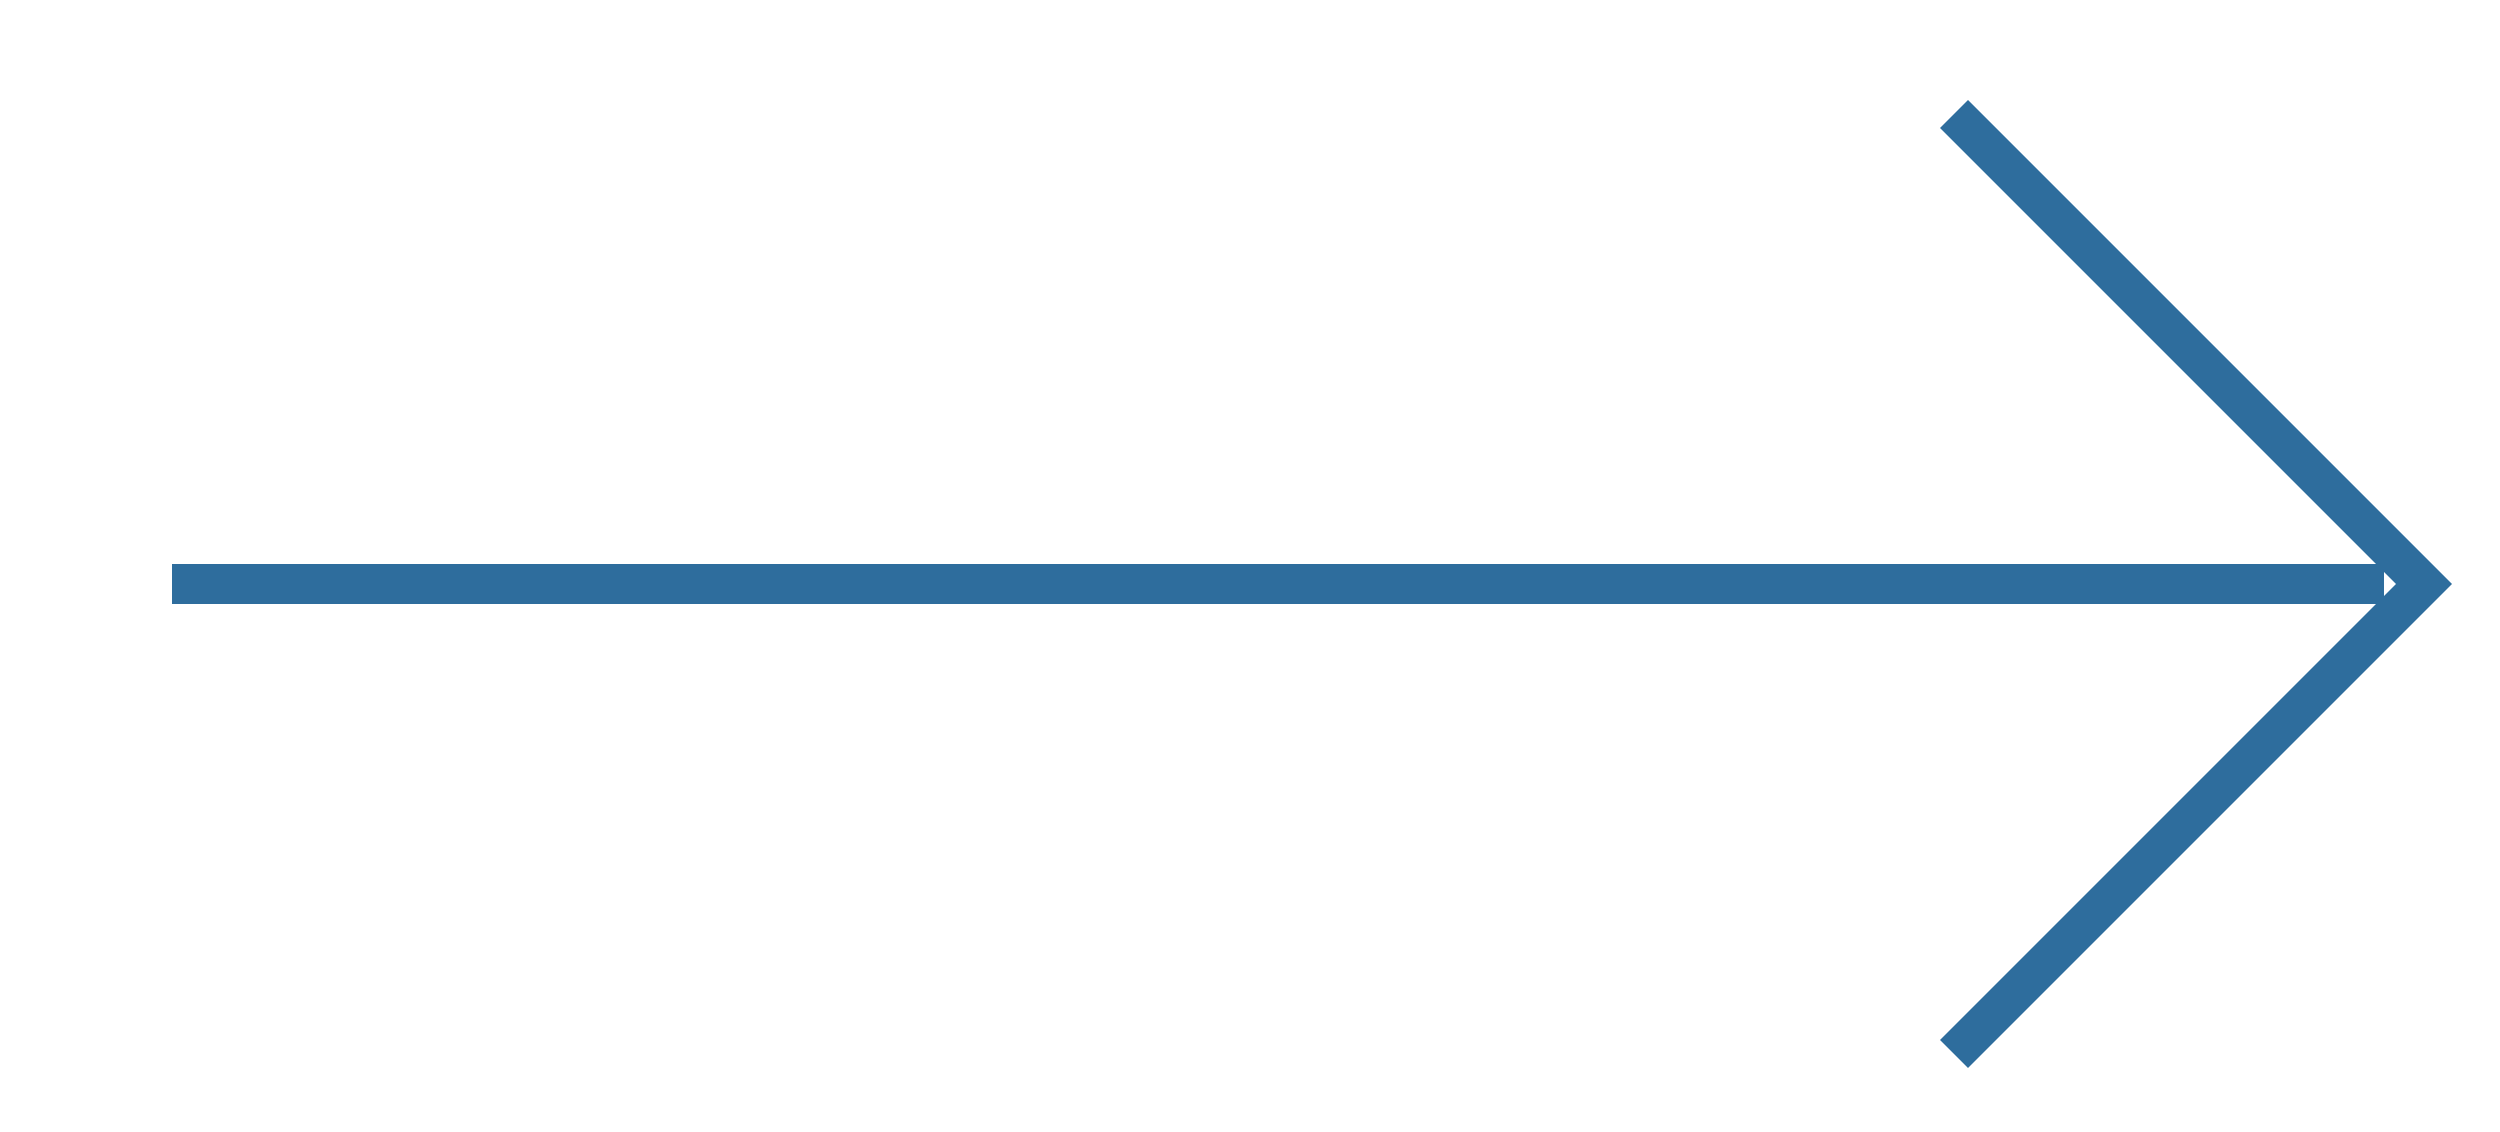 <?xml version="1.0" encoding="UTF-8"?> <svg xmlns="http://www.w3.org/2000/svg" xmlns:xlink="http://www.w3.org/1999/xlink" version="1.1" id="Layer_1" x="0px" y="0px" viewBox="0 0 62.5 28.3" style="enable-background:new 0 0 62.5 28.3;" xml:space="preserve"> <style type="text/css"> .st0{fill:#2e6d9d;} </style> <g> <polyline class="st0" points="4.3,15.1 59.6,15.1 59.6,14.1 4.3,14.1 "></polyline> <polygon class="st0" points="48.5,3.2 59.9,14.6 48.5,26 49.2,26.7 61.3,14.6 49.2,2.5 48.5,3.2 "></polygon> </g> </svg> 